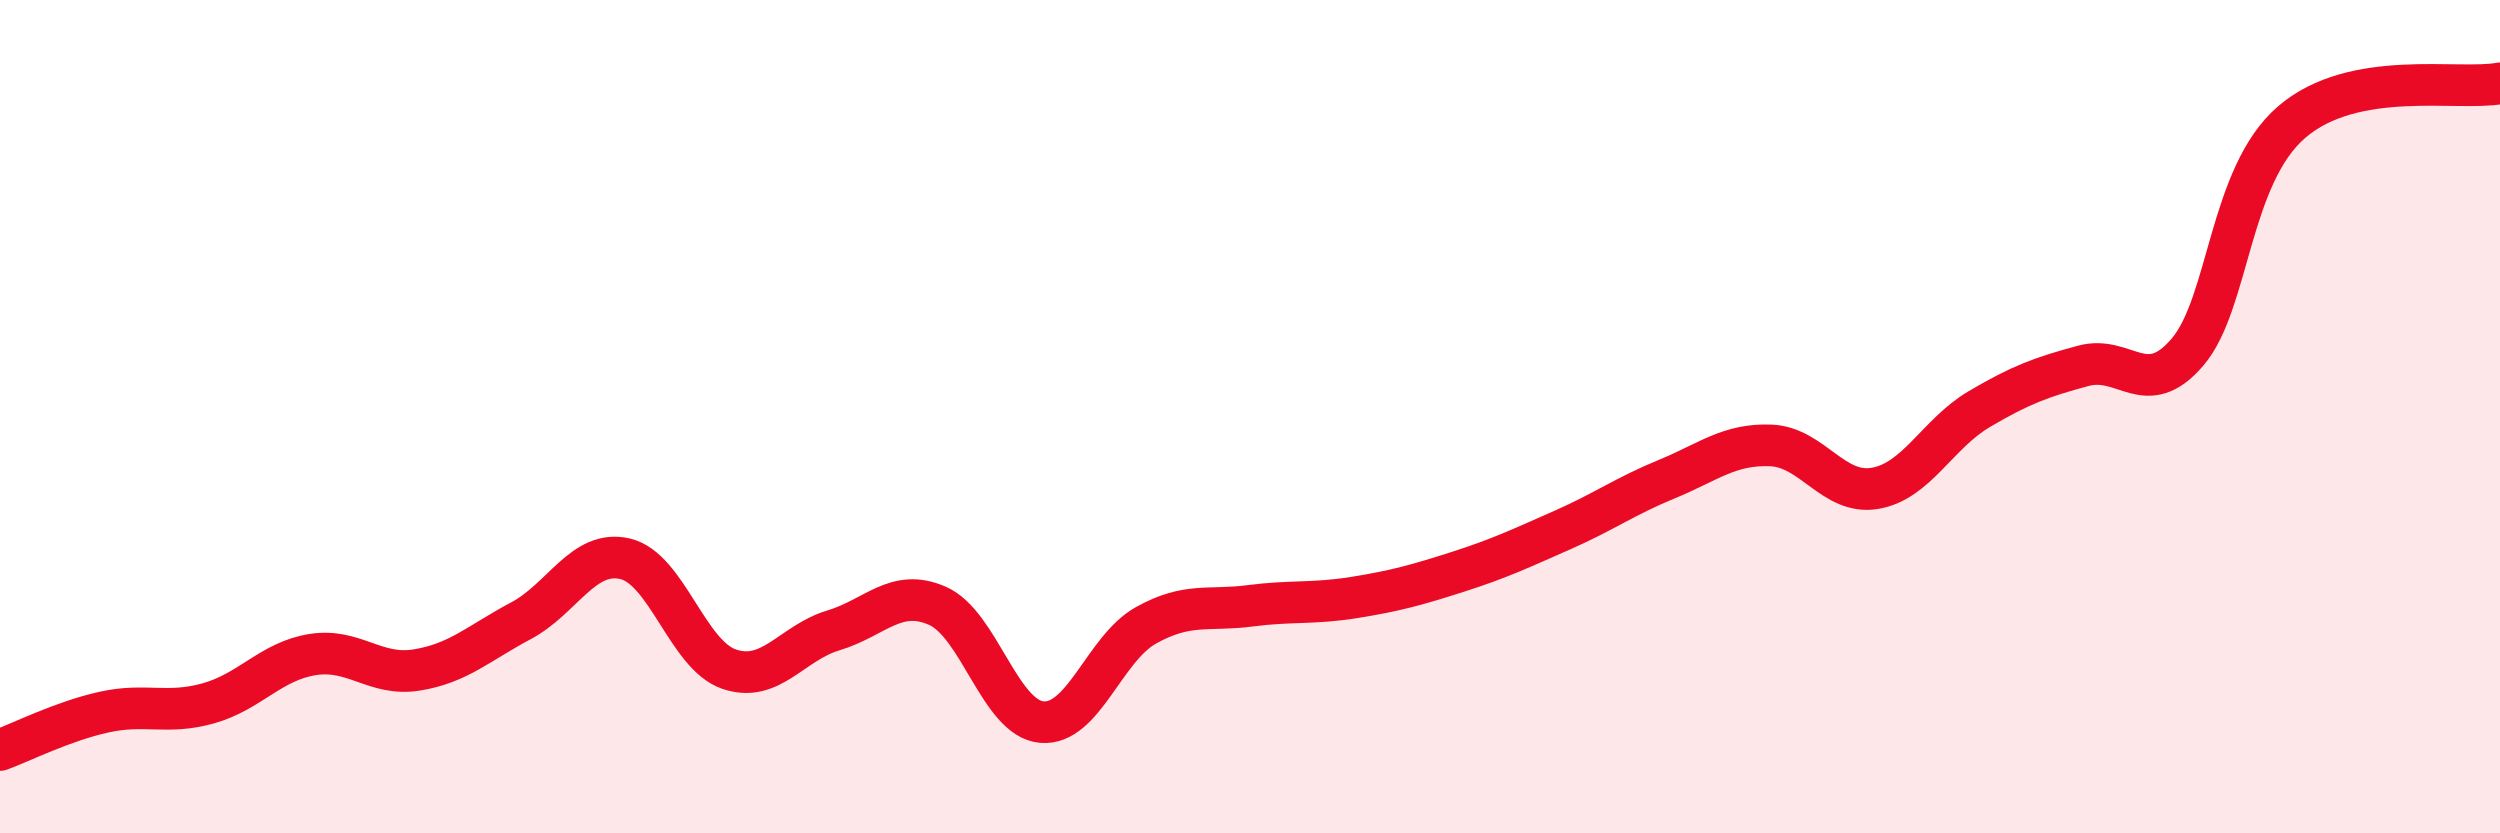 
    <svg width="60" height="20" viewBox="0 0 60 20" xmlns="http://www.w3.org/2000/svg">
      <path
        d="M 0,18 C 0.5,17.82 1.5,17.31 2.5,17.09 C 3.5,16.87 4,17.16 5,16.88 C 6,16.6 6.5,15.87 7.5,15.71 C 8.5,15.55 9,16.24 10,16.08 C 11,15.92 11.5,15.43 12.5,14.9 C 13.5,14.37 14,13.18 15,13.41 C 16,13.64 16.5,15.72 17.5,16.06 C 18.5,16.4 19,15.43 20,15.13 C 21,14.83 21.5,14.1 22.5,14.54 C 23.5,14.98 24,17.24 25,17.33 C 26,17.42 26.5,15.57 27.5,15.01 C 28.5,14.45 29,14.67 30,14.54 C 31,14.41 31.5,14.5 32.5,14.34 C 33.5,14.18 34,14.04 35,13.72 C 36,13.4 36.5,13.16 37.5,12.72 C 38.5,12.28 39,11.91 40,11.5 C 41,11.09 41.5,10.65 42.5,10.69 C 43.5,10.73 44,11.89 45,11.72 C 46,11.55 46.5,10.41 47.5,9.82 C 48.5,9.23 49,9.05 50,8.78 C 51,8.51 51.5,9.62 52.5,8.45 C 53.5,7.28 53.5,4.22 55,2.93 C 56.5,1.64 59,2.19 60,2L60 20L0 20Z"
        fill="#EB0A25"
        opacity="0.1"
        stroke-linecap="round"
        stroke-linejoin="round"
      />
      <path
        d="M 0,18 C 0.5,17.82 1.5,17.31 2.5,17.09 C 3.5,16.87 4,17.16 5,16.88 C 6,16.6 6.5,15.87 7.5,15.71 C 8.5,15.55 9,16.24 10,16.08 C 11,15.92 11.5,15.43 12.5,14.9 C 13.5,14.37 14,13.18 15,13.41 C 16,13.64 16.5,15.72 17.5,16.06 C 18.5,16.4 19,15.43 20,15.13 C 21,14.83 21.5,14.1 22.5,14.54 C 23.5,14.98 24,17.24 25,17.33 C 26,17.42 26.5,15.57 27.5,15.01 C 28.5,14.45 29,14.67 30,14.54 C 31,14.41 31.5,14.5 32.5,14.34 C 33.5,14.18 34,14.04 35,13.72 C 36,13.4 36.5,13.16 37.5,12.72 C 38.5,12.28 39,11.91 40,11.5 C 41,11.09 41.5,10.65 42.5,10.69 C 43.5,10.73 44,11.89 45,11.72 C 46,11.55 46.5,10.41 47.5,9.82 C 48.5,9.23 49,9.05 50,8.78 C 51,8.51 51.5,9.62 52.5,8.45 C 53.5,7.28 53.5,4.22 55,2.93 C 56.5,1.64 59,2.19 60,2"
        stroke="#EB0A25"
        stroke-width="1"
        fill="none"
        stroke-linecap="round"
        stroke-linejoin="round"
      />
    </svg>
  